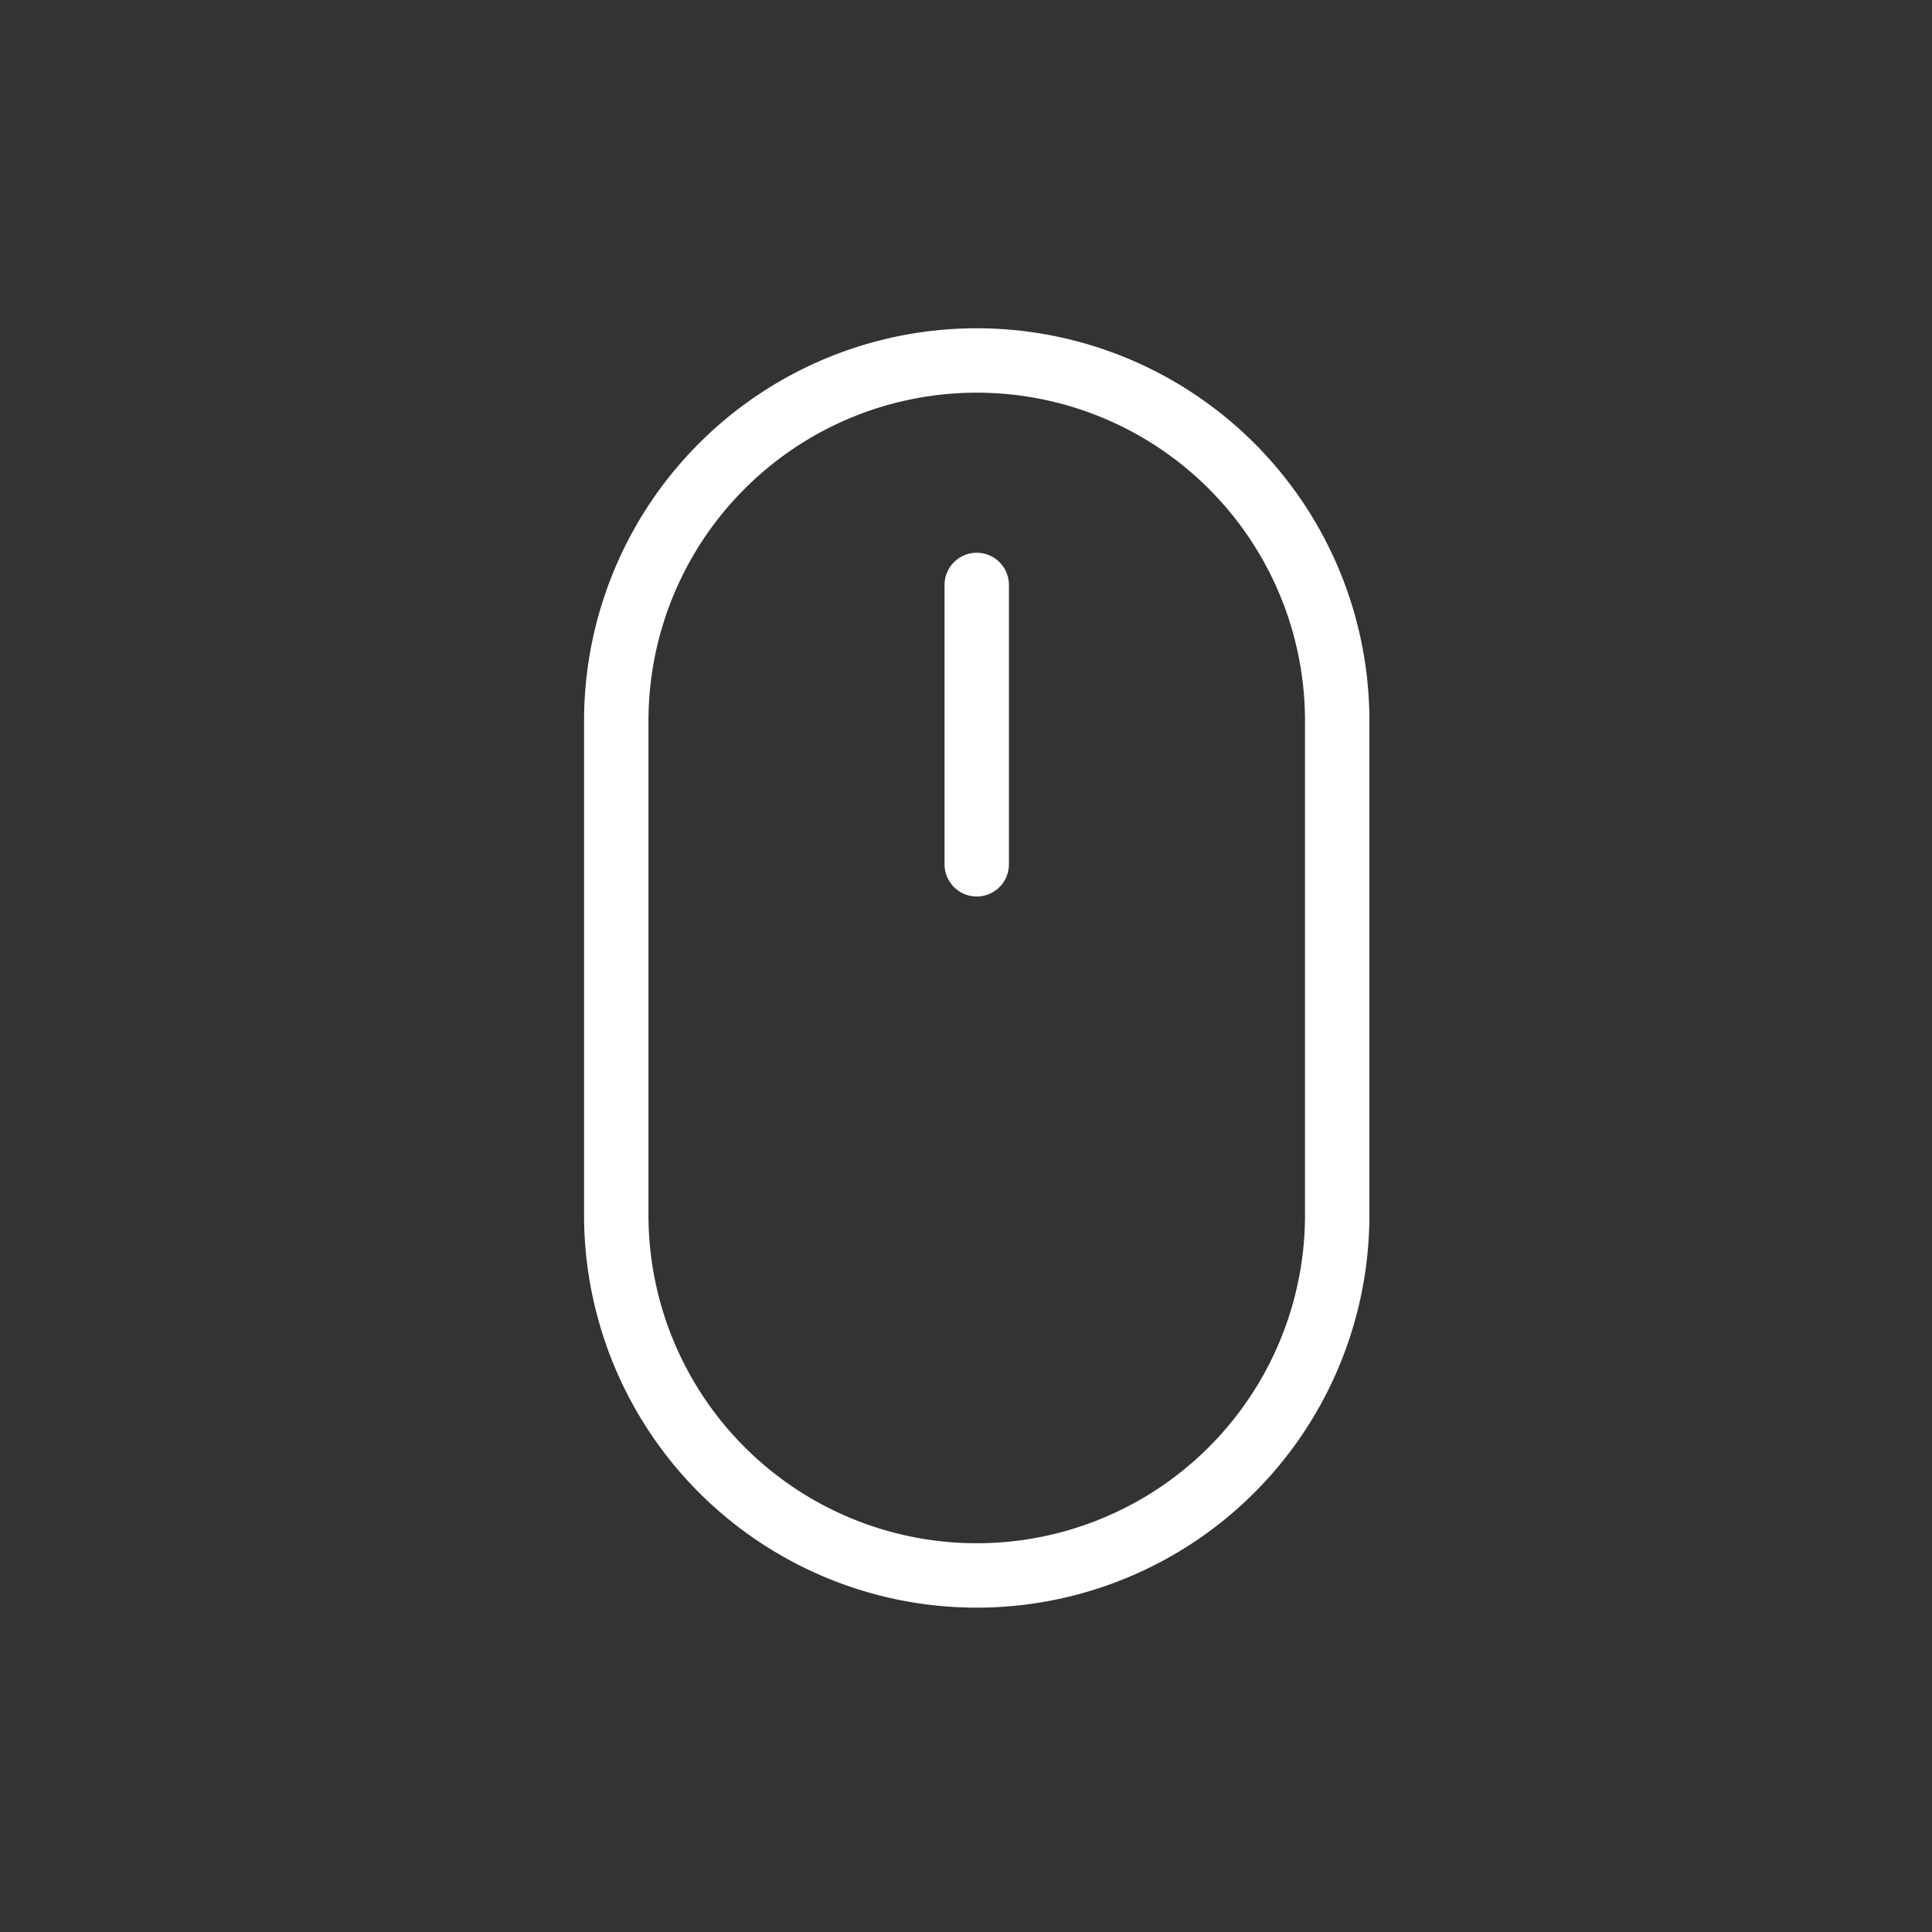 <svg id="Layer_2" data-name="Layer 2" xmlns="http://www.w3.org/2000/svg" viewBox="0 0 180 180">
  <rect x="0" y="0" width="180" height="180" fill="#333333" stroke="none"/>
  <defs>
    <style>
      .cls-1 {
        fill: none;
        stroke: #fff;
        stroke-linecap: round;
        stroke-width: 6px;
      }
    </style>
  </defs>
  <title>DeBretts</title>
  <g>
    <path class="cls-1" d="M124.584,113.014a33.584,33.584,0,1,1-67.167,0V66.986a33.584,33.584,0,0,1,67.167,0Z"/>
    <line class="cls-1" x1="91" y1="54.497" x2="91" y2="80.525"/>
  </g>
</svg>
